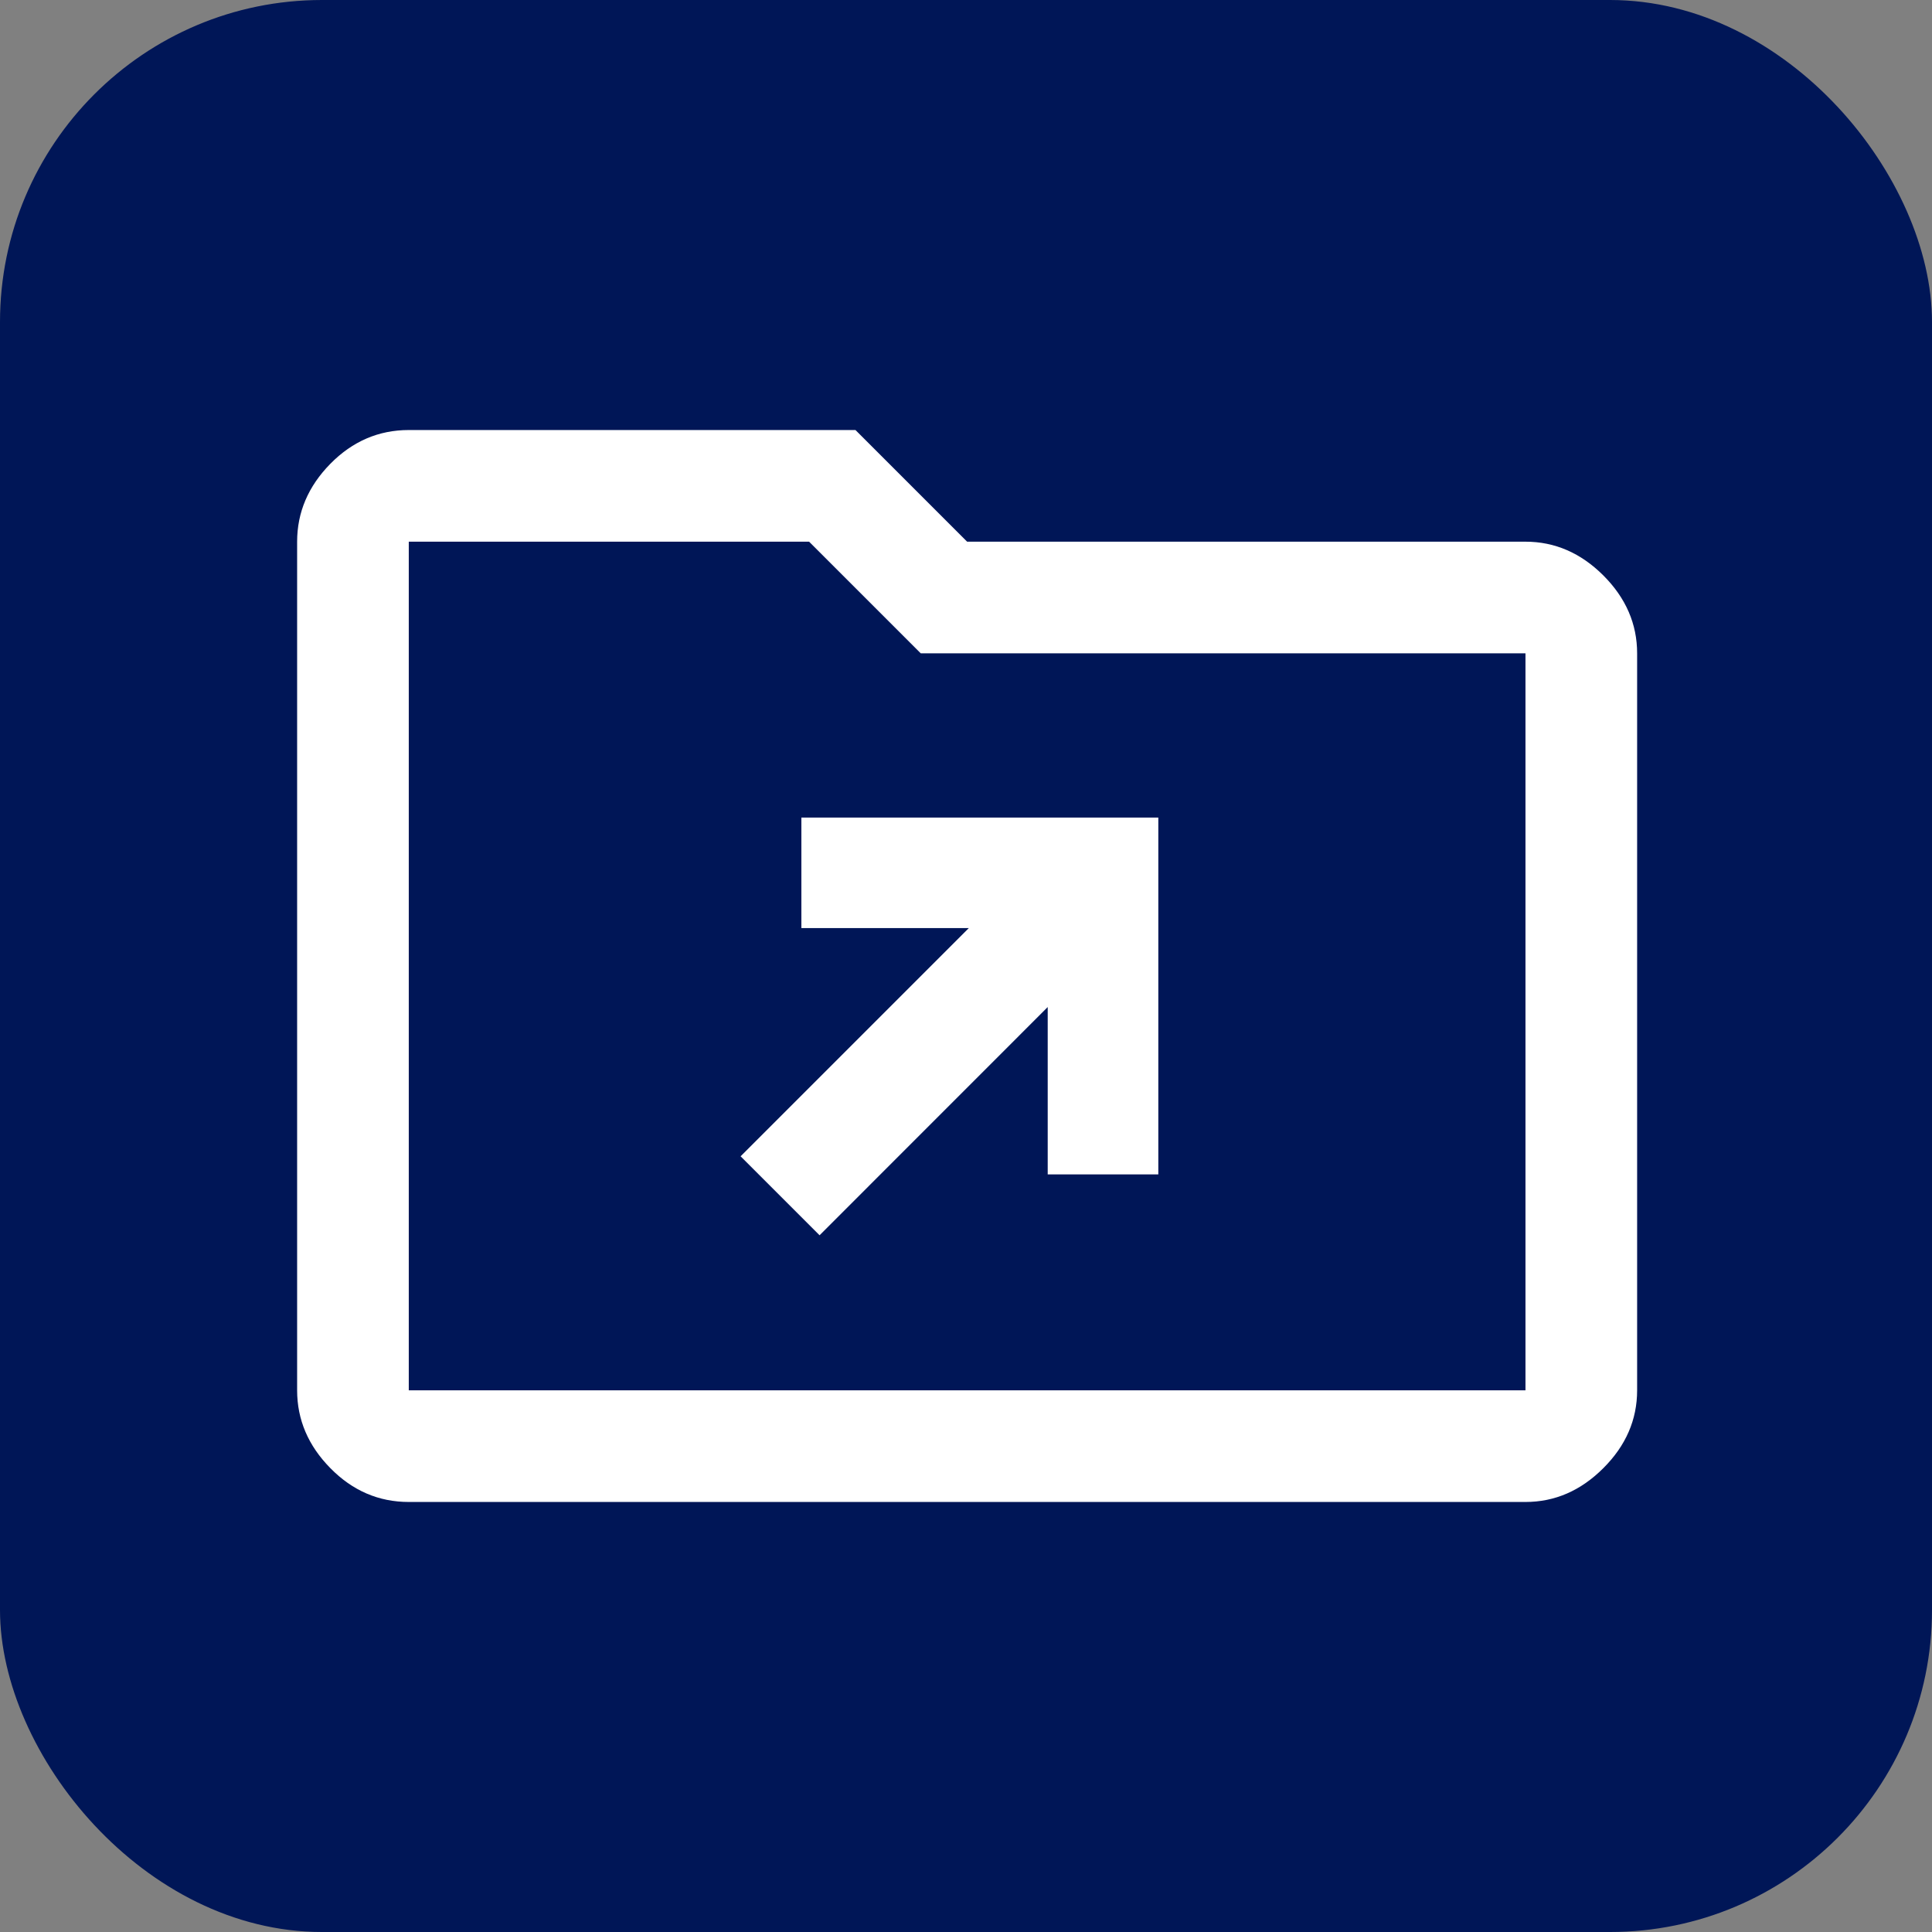 <svg width="24" height="24" viewBox="0 0 24 24" fill="none" xmlns="http://www.w3.org/2000/svg">
<rect x="0" y="0" width="24" height="24" fill="#808080" stroke="none"/>
<rect width="24" height="24" rx="4" fill="#001657"/>
<path fill-rule="evenodd" clip-rule="evenodd" d="M4.104 18.238C4.379 18.518 4.704 18.658 5.078 18.658H18.95C19.315 18.658 19.637 18.518 19.917 18.238C20.197 17.959 20.337 17.636 20.337 17.271V8.116C20.337 7.751 20.197 7.428 19.917 7.148C19.637 6.869 19.315 6.729 18.95 6.729H12.014L10.627 5.342H5.078C4.704 5.342 4.379 5.482 4.104 5.761C3.829 6.041 3.691 6.364 3.691 6.729V17.271C3.691 17.636 3.829 17.959 4.104 18.238ZM5.078 17.271V6.729H10.051L11.438 8.116H18.95V17.271H5.078Z" fill="white"/>
<path fill-rule="evenodd" clip-rule="evenodd" d="M13.015 12.51L10.181 15.345L9.2 14.364L12.035 11.529L9.955 11.529L9.955 10.156L14.389 10.156L14.389 14.589L13.015 14.589L13.015 12.51Z" fill="white"/>
</svg>
